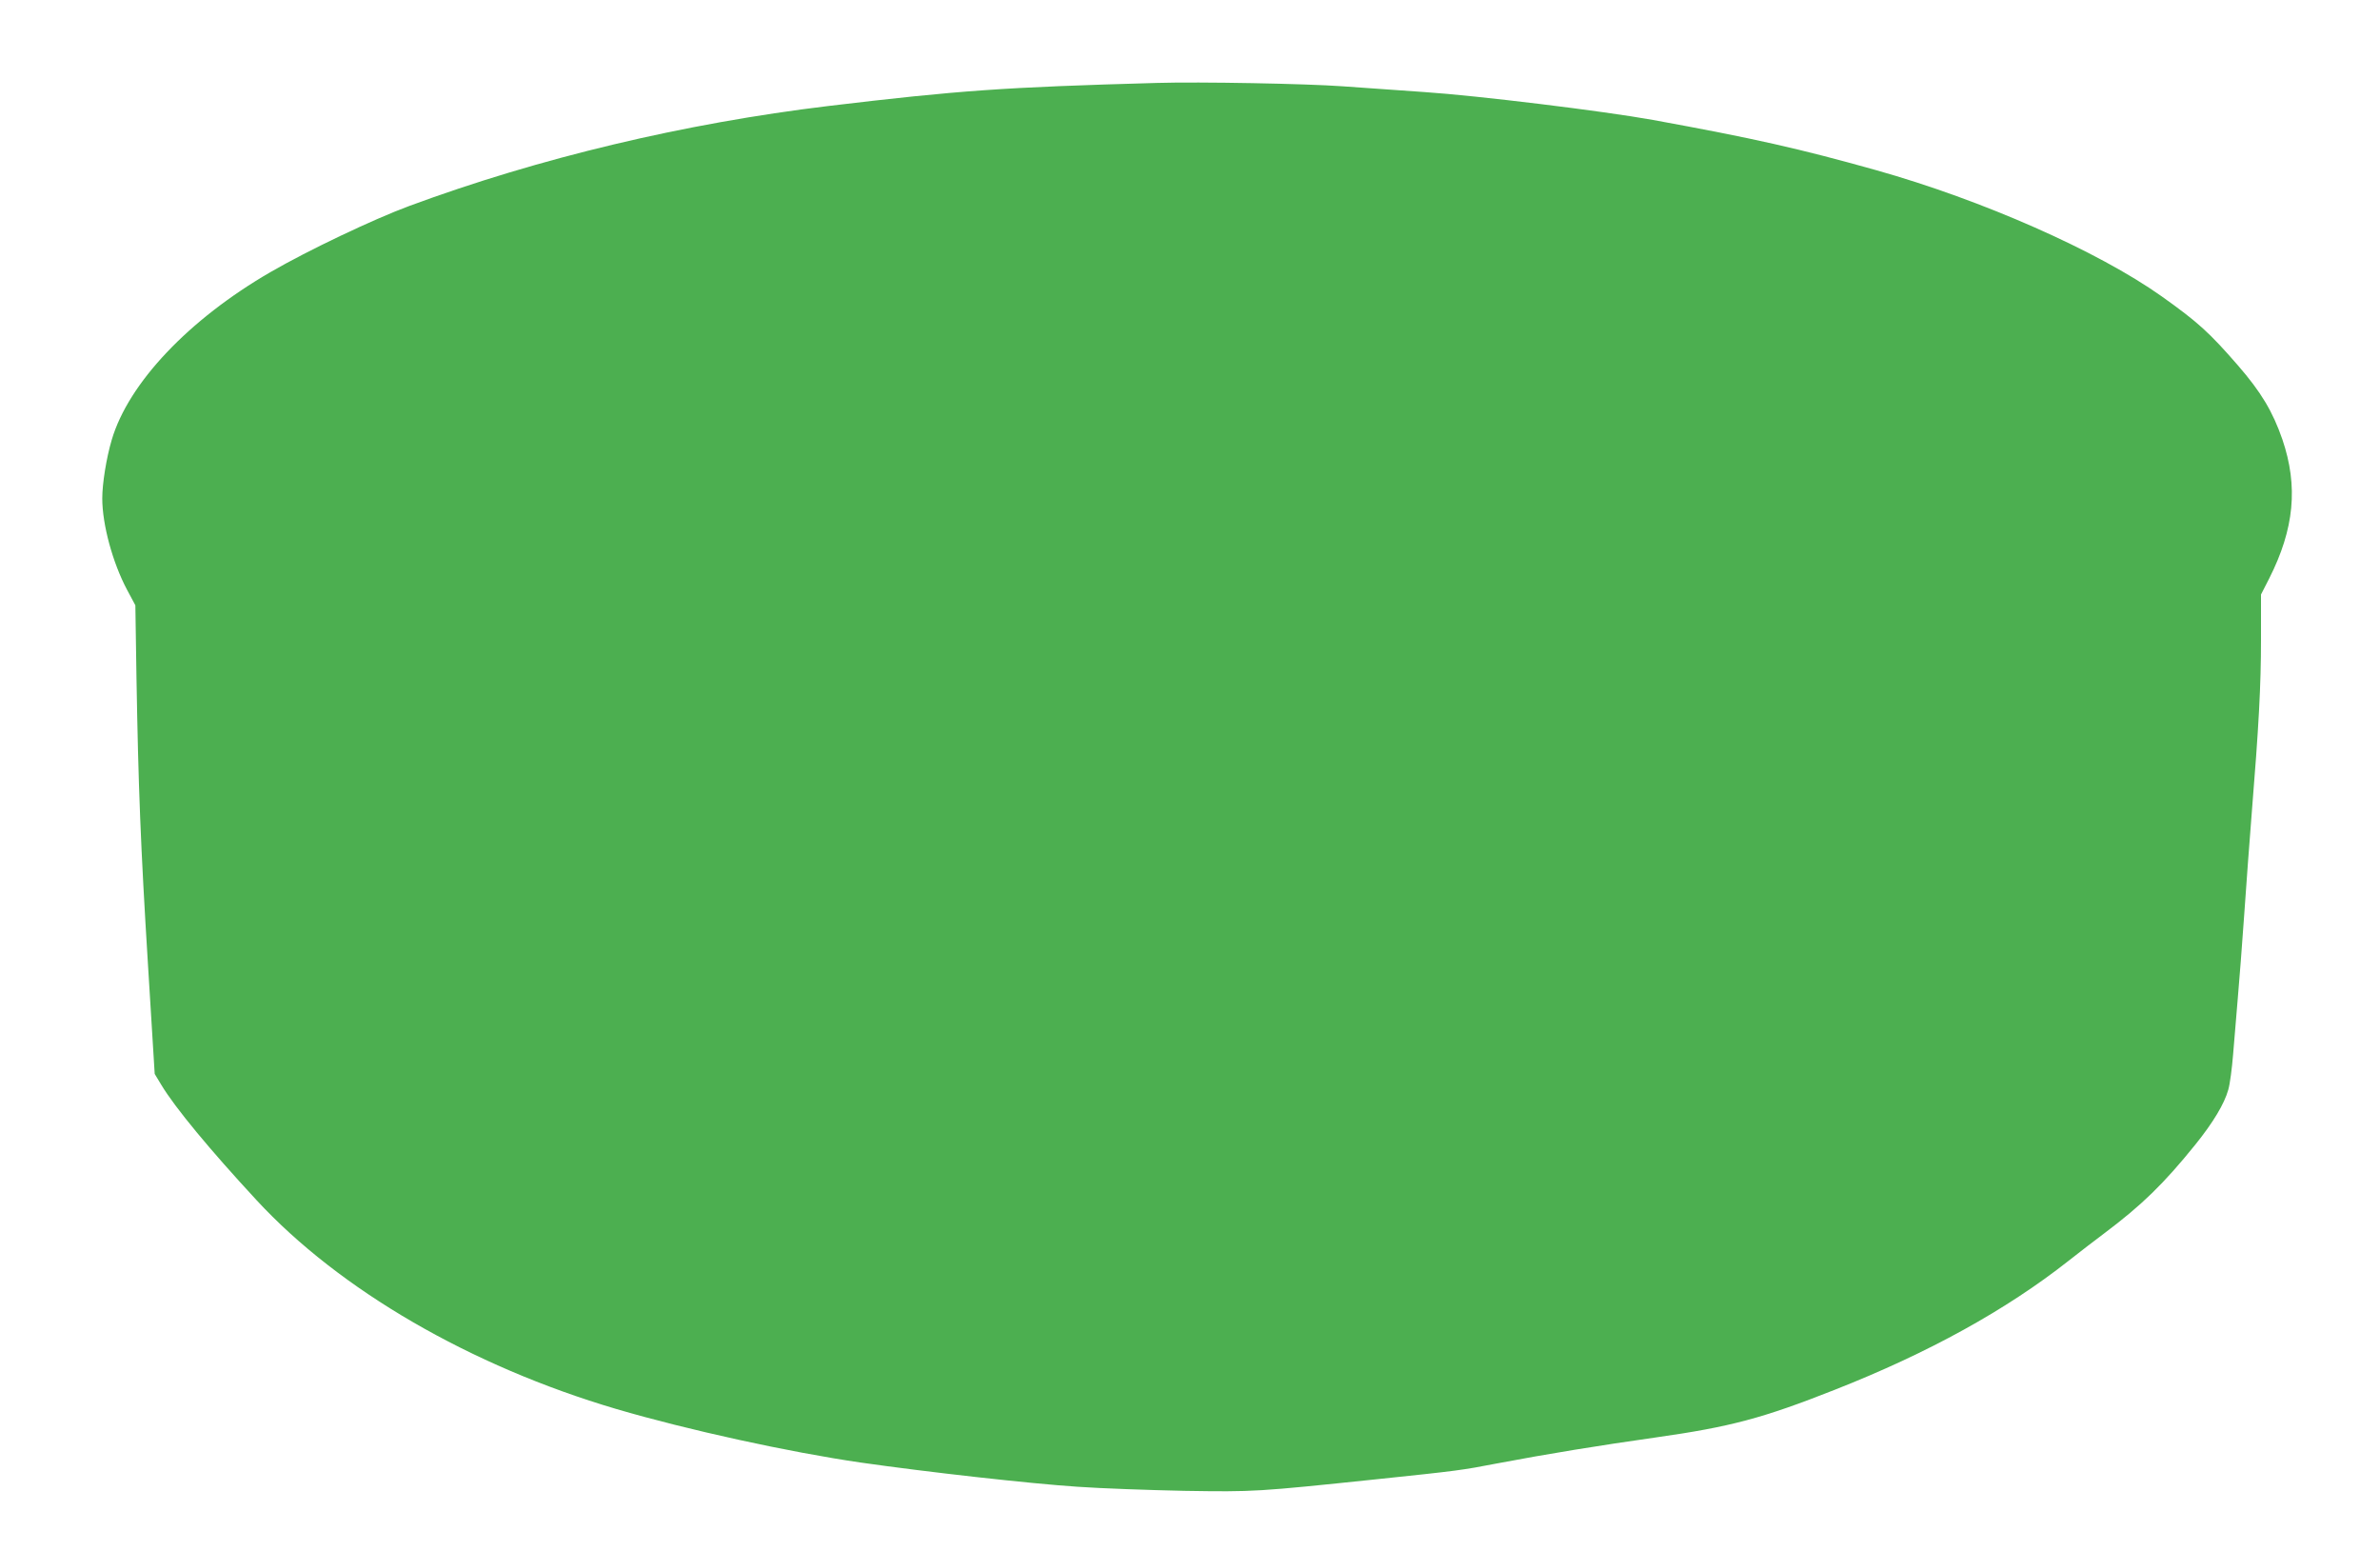 <?xml version="1.0" standalone="no"?>
<!DOCTYPE svg PUBLIC "-//W3C//DTD SVG 20010904//EN"
 "http://www.w3.org/TR/2001/REC-SVG-20010904/DTD/svg10.dtd">
<svg version="1.0" xmlns="http://www.w3.org/2000/svg"
 width="1280pt" height="834pt" viewBox="0 0 1280 834"
 preserveAspectRatio="xMidYMid meet">
<g transform="translate(0,834) scale(0.1,-0.1)"
fill="#4caf50" stroke="none">
<path d="M6220 7894 c-821 -23 -1062 -40 -1765 -124 -772 -93 -1555 -279
-2255 -538 -194 -72 -541 -237 -745 -355 -439 -254 -764 -597 -854 -902 -29
-98 -51 -235 -51 -315 0 -141 56 -346 133 -491 l45 -84 6 -390 c10 -583 22
-899 62 -1545 l36 -585 35 -58 c73 -122 263 -351 512 -620 447 -484 1153 -893
1936 -1124 381 -112 929 -232 1315 -288 356 -51 908 -113 1165 -130 127 -9
385 -18 575 -22 377 -6 389 -5 1040 63 430 45 453 48 639 84 274 52 558 98
855 140 403 57 578 104 965 257 503 198 921 429 1256 693 61 48 148 115 195
150 198 149 316 263 487 475 95 118 156 219 177 295 9 30 20 116 26 190 6 74
17 209 25 300 8 91 24 296 35 455 11 160 29 403 40 540 38 468 50 690 50 934
l0 244 44 86 c135 267 157 495 71 748 -52 150 -114 254 -239 398 -153 176
-214 232 -411 372 -343 243 -963 517 -1535 678 -418 117 -653 170 -1200 270
-267 48 -945 131 -1230 150 -129 9 -327 23 -440 31 -192 14 -766 25 -1000 18z"/>
</g>
</svg>
